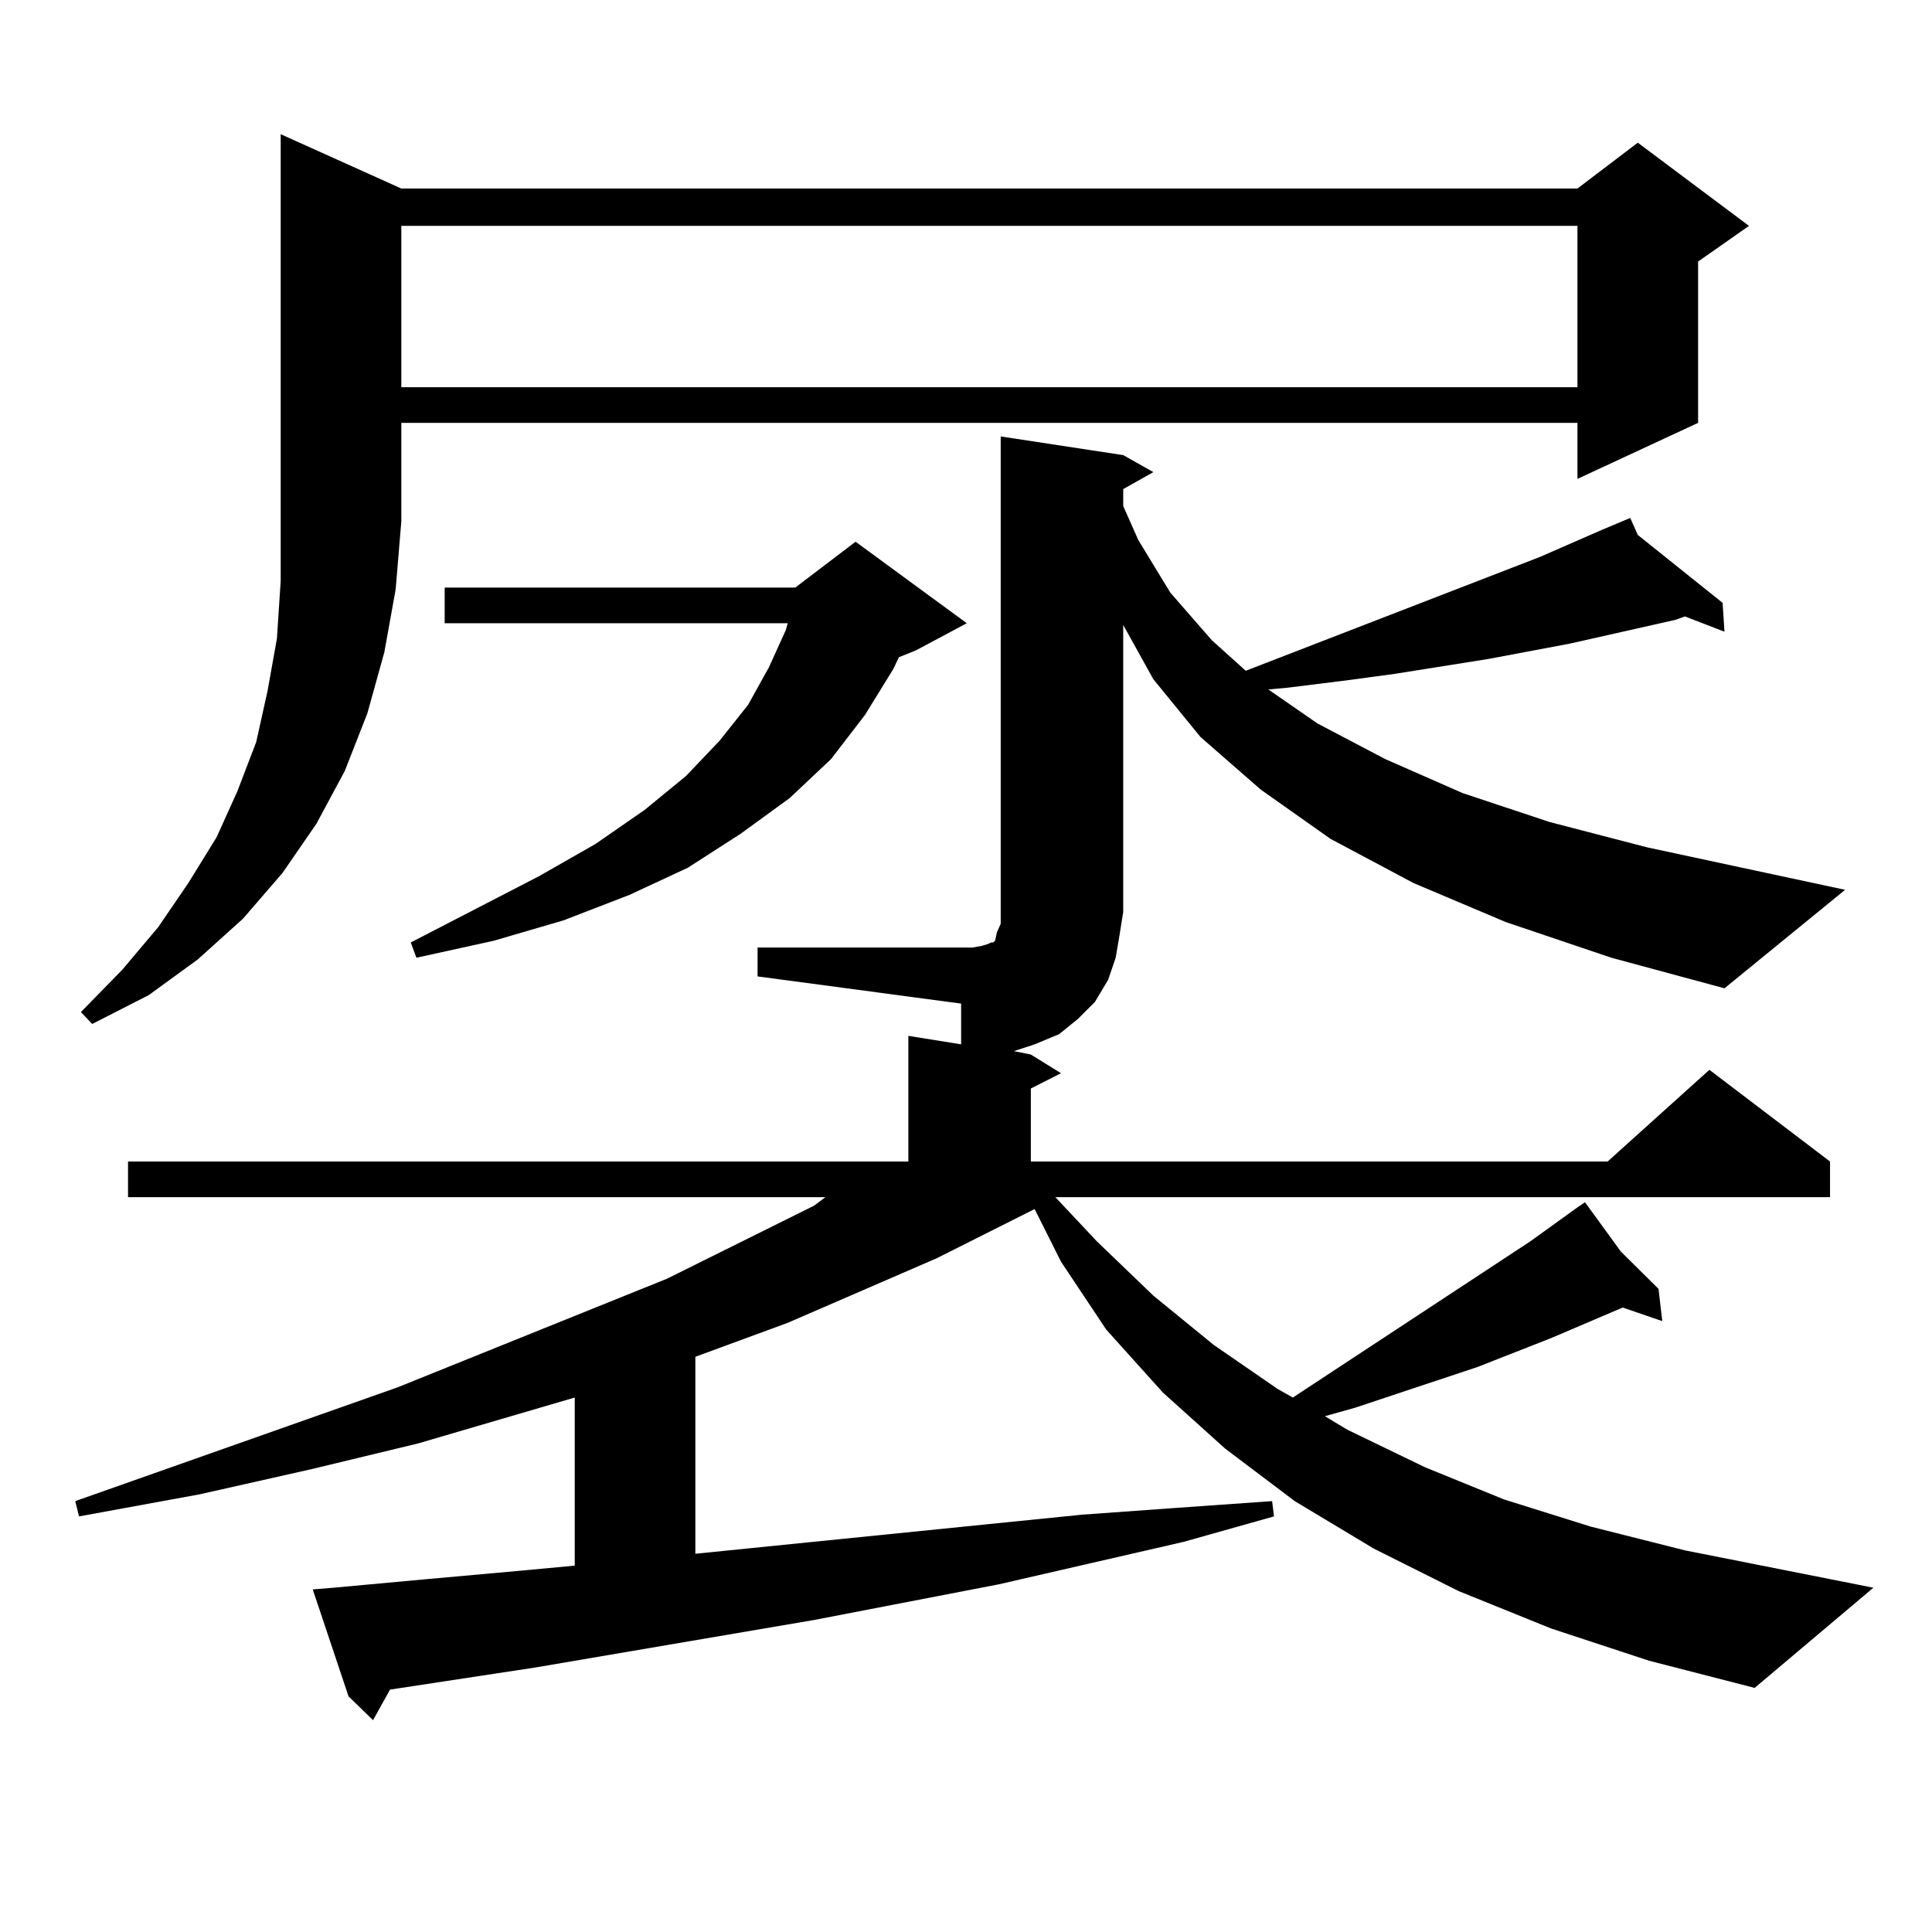 <?xml version="1.0" encoding="utf-8"?>
<!-- Generator: Adobe Illustrator 16.0.0, SVG Export Plug-In . SVG Version: 6.00 Build 0)  -->
<!DOCTYPE svg PUBLIC "-//W3C//DTD SVG 1.1//EN" "http://www.w3.org/Graphics/SVG/1.1/DTD/svg11.dtd">
<svg version="1.1" id="图层_1" xmlns="http://www.w3.org/2000/svg" xmlns:xlink="http://www.w3.org/1999/xlink" x="0px" y="0px"
	 width="1000px" height="1000px" viewBox="0 0 1000 1000" enable-background="new 0 0 1000 1000" xml:space="preserve">
<path d="M802.834,842.895l-47.804-19.336l-43.901-21.973l-40.975-24.609l-36.097-27.246l-32.194-29.004l-29.268-32.52
	l-23.414-35.156l-13.658-27.246l-50.73,25.488l-77.071,33.398l-47.804,17.578v101.953l199.995-20.215l48.779-3.516l49.755-3.516
	l0.976,7.91l-46.828,13.184l-95.607,21.973L421.38,838.5l-144.387,24.609l-75.12,11.426l-8.78,15.82l-12.683-12.305l-18.536-55.371
	l10.731-0.879l47.804-4.395l48.779-4.395l28.292-2.637v-87.012l-80.974,23.73l-54.633,13.184l-58.535,13.184l-62.438,11.426
	l-1.951-7.91l166.825-58.887l139.509-56.25l76.096-37.793l5.854-4.395H66.267v-18.457h403.893v-65.039l27.316,4.395v-21.094
	l-105.363-14.063v-14.941h111.217l4.878-0.879l2.927-0.879l1.951-0.879h0.976l0.976-0.879l0.976-4.395l1.951-4.395v-6.152V225.902
	l63.413,9.668l15.609,8.789l-15.609,8.789v8.789l7.805,17.578l16.585,27.246l21.463,24.609l17.561,15.82l152.191-58.887
	l32.194-14.063l14.634-6.152l3.902,8.789l43.901,35.156l0.976,14.941l-20.487-7.91l-4.878,1.758l-54.633,12.305l-41.95,7.91
	l-49.755,7.91l-26.341,3.516l-28.292,3.516l-9.756,0.879l25.365,17.578l35.121,18.457l39.999,17.578l44.877,14.941l50.73,13.184
	l102.437,21.973l-62.438,50.977l-58.535-15.82L779.42,477.27l-47.804-20.215l-42.926-22.852l-36.097-25.488l-31.219-27.246
	l-24.39-29.883l-15.609-28.125v148.535l-1.951,12.305l-1.951,11.426l-3.902,11.426l-6.829,11.426l-8.78,8.789l-9.756,7.91
	l-12.683,5.273l-10.731,3.516l8.78,1.758l15.609,9.668l-15.609,7.91v37.793h298.529l52.682-47.461l62.438,47.461v18.457H546.255
	l21.463,22.852l29.268,28.125l31.219,25.488l33.17,22.852l7.805,4.395l122.924-80.859l24.39-17.578l3.902-2.637l18.536,25.488
	l19.512,19.336l1.951,16.699l-20.487-7.031l-37.072,15.82l-38.048,14.941l-63.413,21.094l-15.609,4.395l11.707,7.031l39.999,19.336
	l40.975,16.699l44.877,14.063l48.779,12.305l97.559,19.336l-61.462,51.855l-54.633-14.063L802.834,842.895z M207.727,97.582h608.766
	l31.219-23.73l57.56,43.066l-26.341,18.457v83.496l-62.438,29.004v-29.004H207.727v50.977l-2.927,35.156l-5.854,32.52l-8.78,31.641
	l-11.707,29.883l-14.634,27.246l-17.561,25.488l-20.487,23.73l-23.414,21.094l-25.365,18.457L47.73,530.004l-5.854-6.152
	l21.463-21.973l18.536-21.973l15.609-22.852l14.634-23.73l10.731-23.73l9.756-25.488l5.854-26.367l4.878-27.246l1.951-29.883V69.457
	L207.727,97.582z M207.727,116.918v83.496h608.766v-83.496H207.727z M500.402,322.582l-26.341,14.063l-8.78,3.516l-2.927,6.152
	l-14.634,23.73l-17.561,22.852l-21.463,20.215l-25.365,18.457l-27.316,17.578l-30.243,14.063l-34.146,13.184l-36.097,10.547
	l-39.999,8.789l-2.927-7.91l66.34-34.277l29.268-16.699l25.365-17.578l21.463-17.578l17.561-18.457l14.634-18.457l10.731-19.336
	l8.78-19.336l0.976-3.516H230.165v-18.457h181.459l31.219-23.73L500.402,322.582z"/>
</svg>
